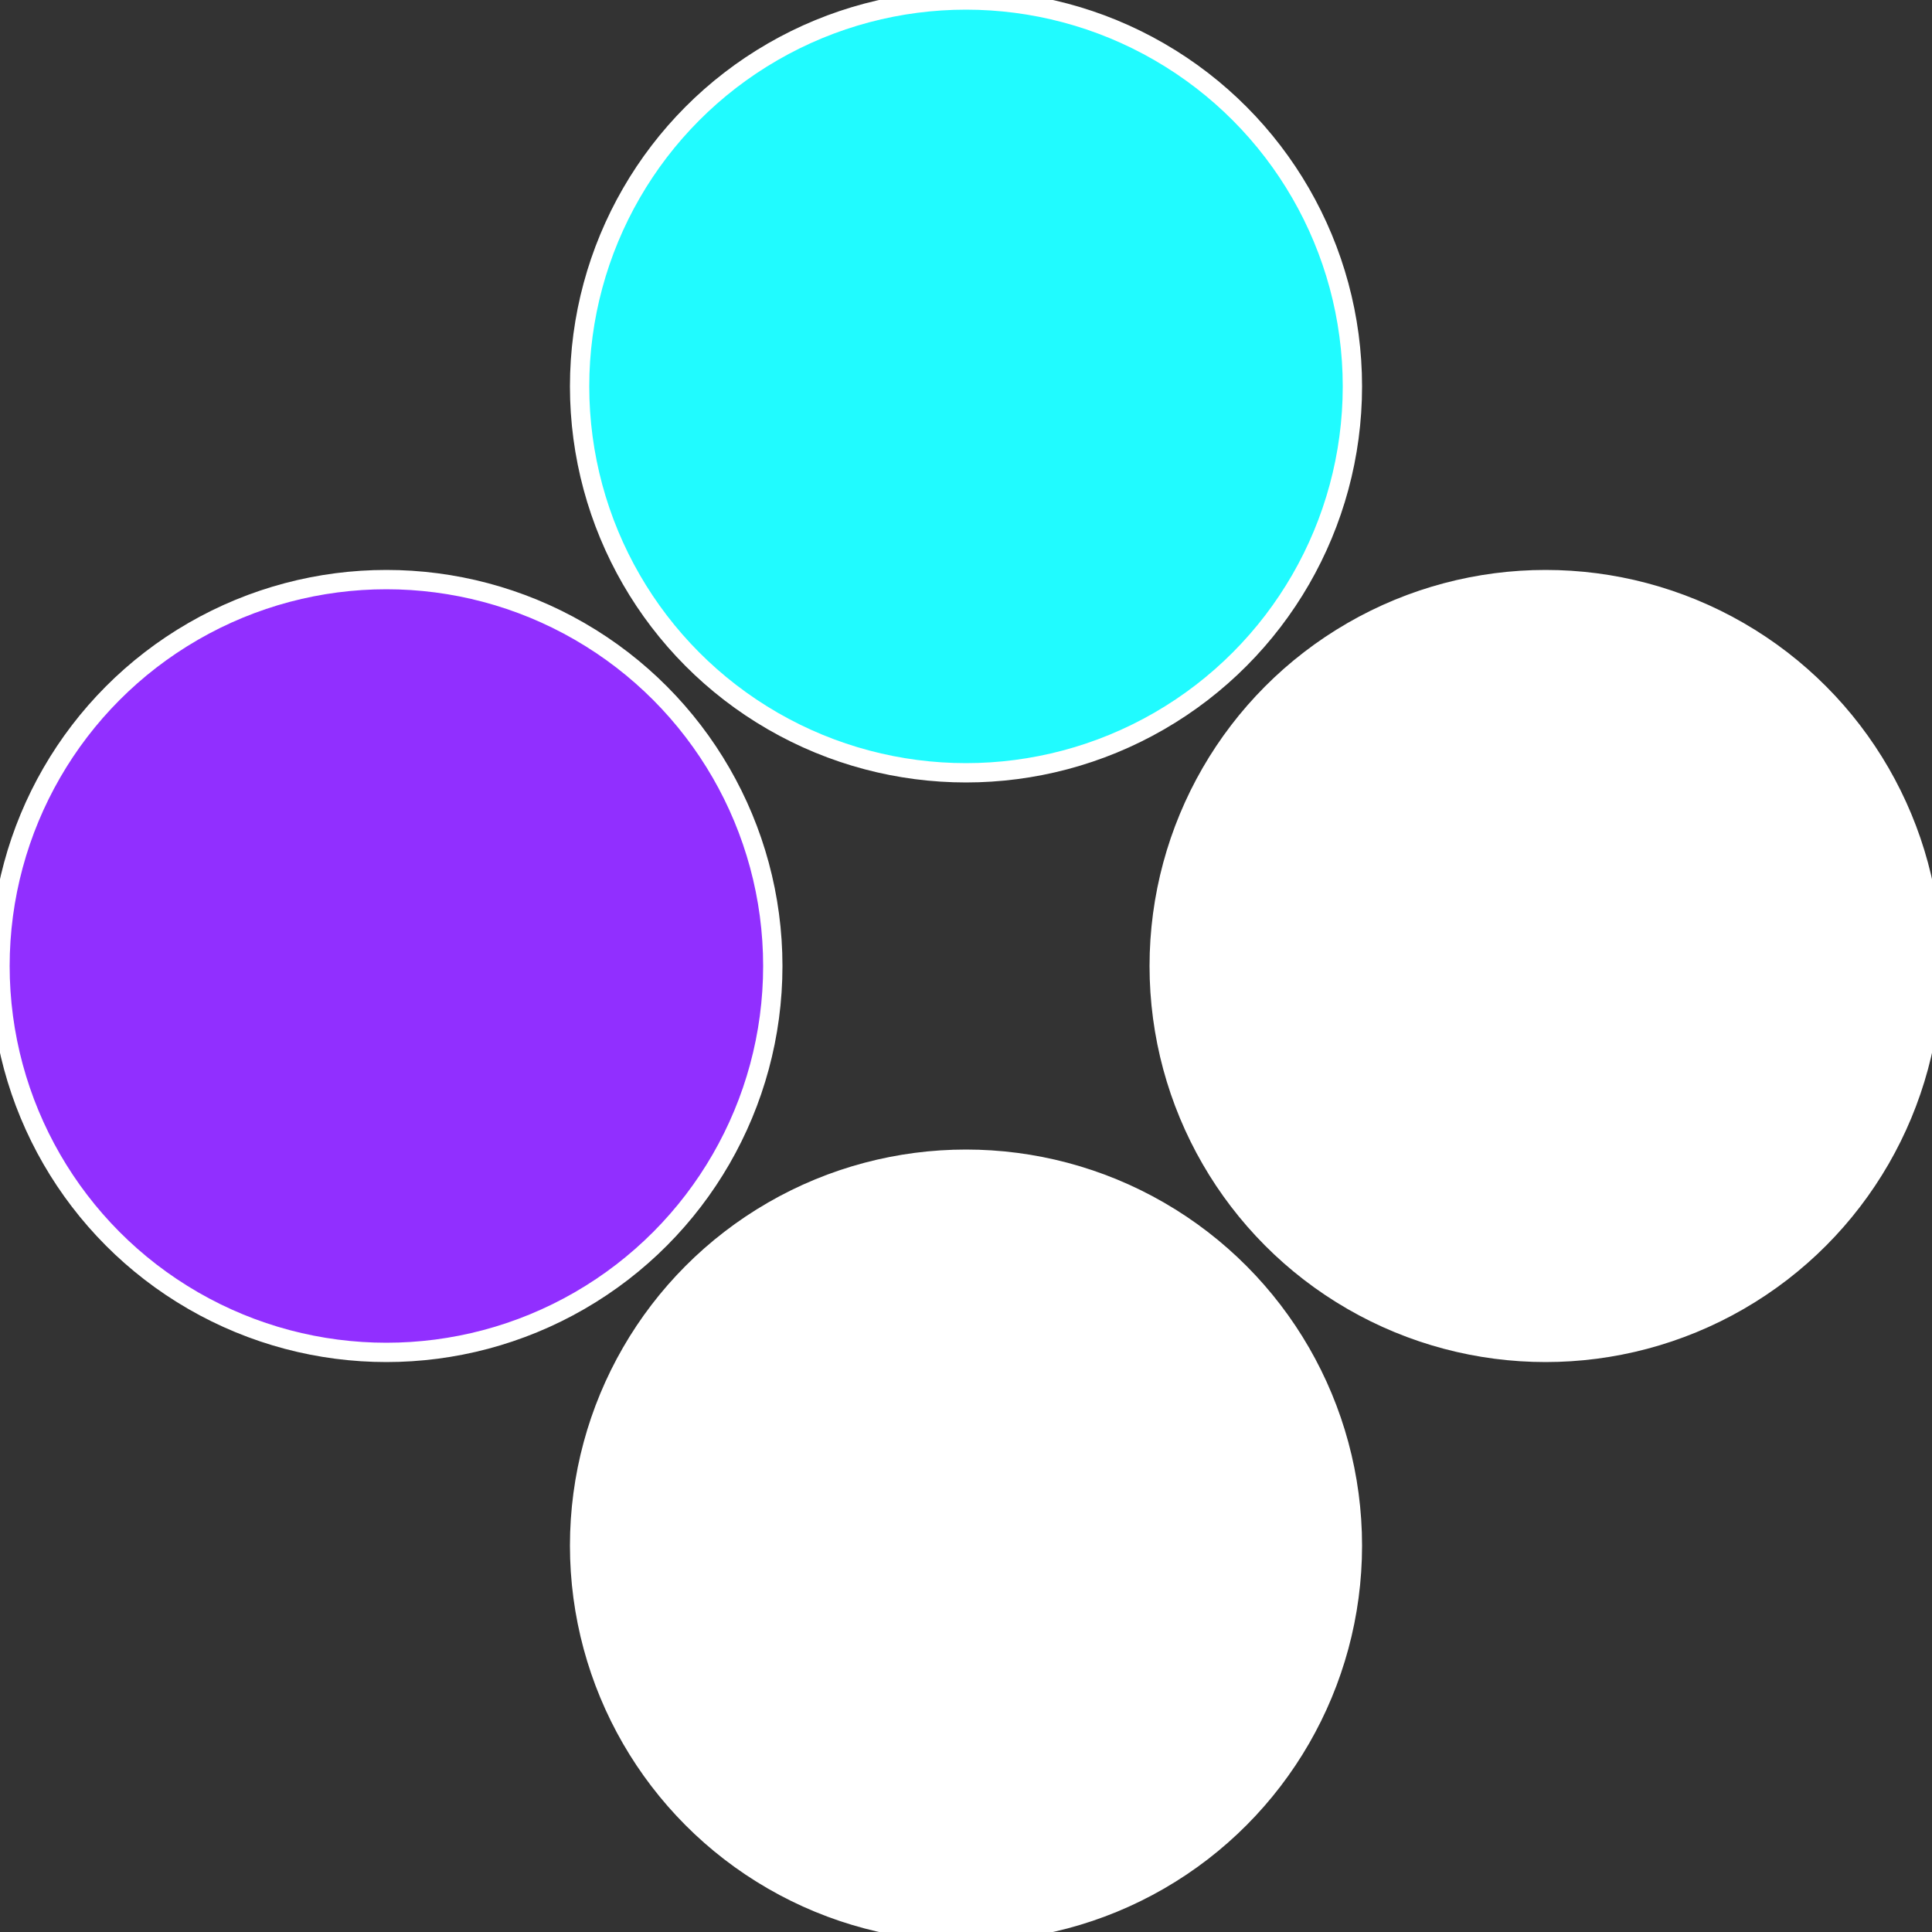 <?xml version="1.0" standalone="no"?>
<svg width="500" height="500" viewBox="-1 -1 2 2" xmlns="http://www.w3.org/2000/svg">
 
                <rect x="-1" y="-1" width="2" height="2" fill="#333333" stroke="none"/>
 
                <circle cx="0.6" cy="0" r="0.4" fill="#fffffffffffff7af20fbffffffffffffdfc7" stroke="#fff" stroke-width="1%" />
             
                <circle cx="3.6739403974421E-17" cy="0.6" r="0.4" fill="#ffffffffffffdfc720fb912" stroke="#fff" stroke-width="1%" />
             
                <circle cx="-0.6" cy="7.3478807948841E-17" r="0.4" fill="#912ffffffffffffdfc720fb" stroke="#fff" stroke-width="1%" />
             
                <circle cx="-1.1021821192326E-16" cy="-0.6" r="0.4" fill="#20fbffffffffffffdfc7fffffffffffff7af" stroke="#fff" stroke-width="1%" />
            </svg>
